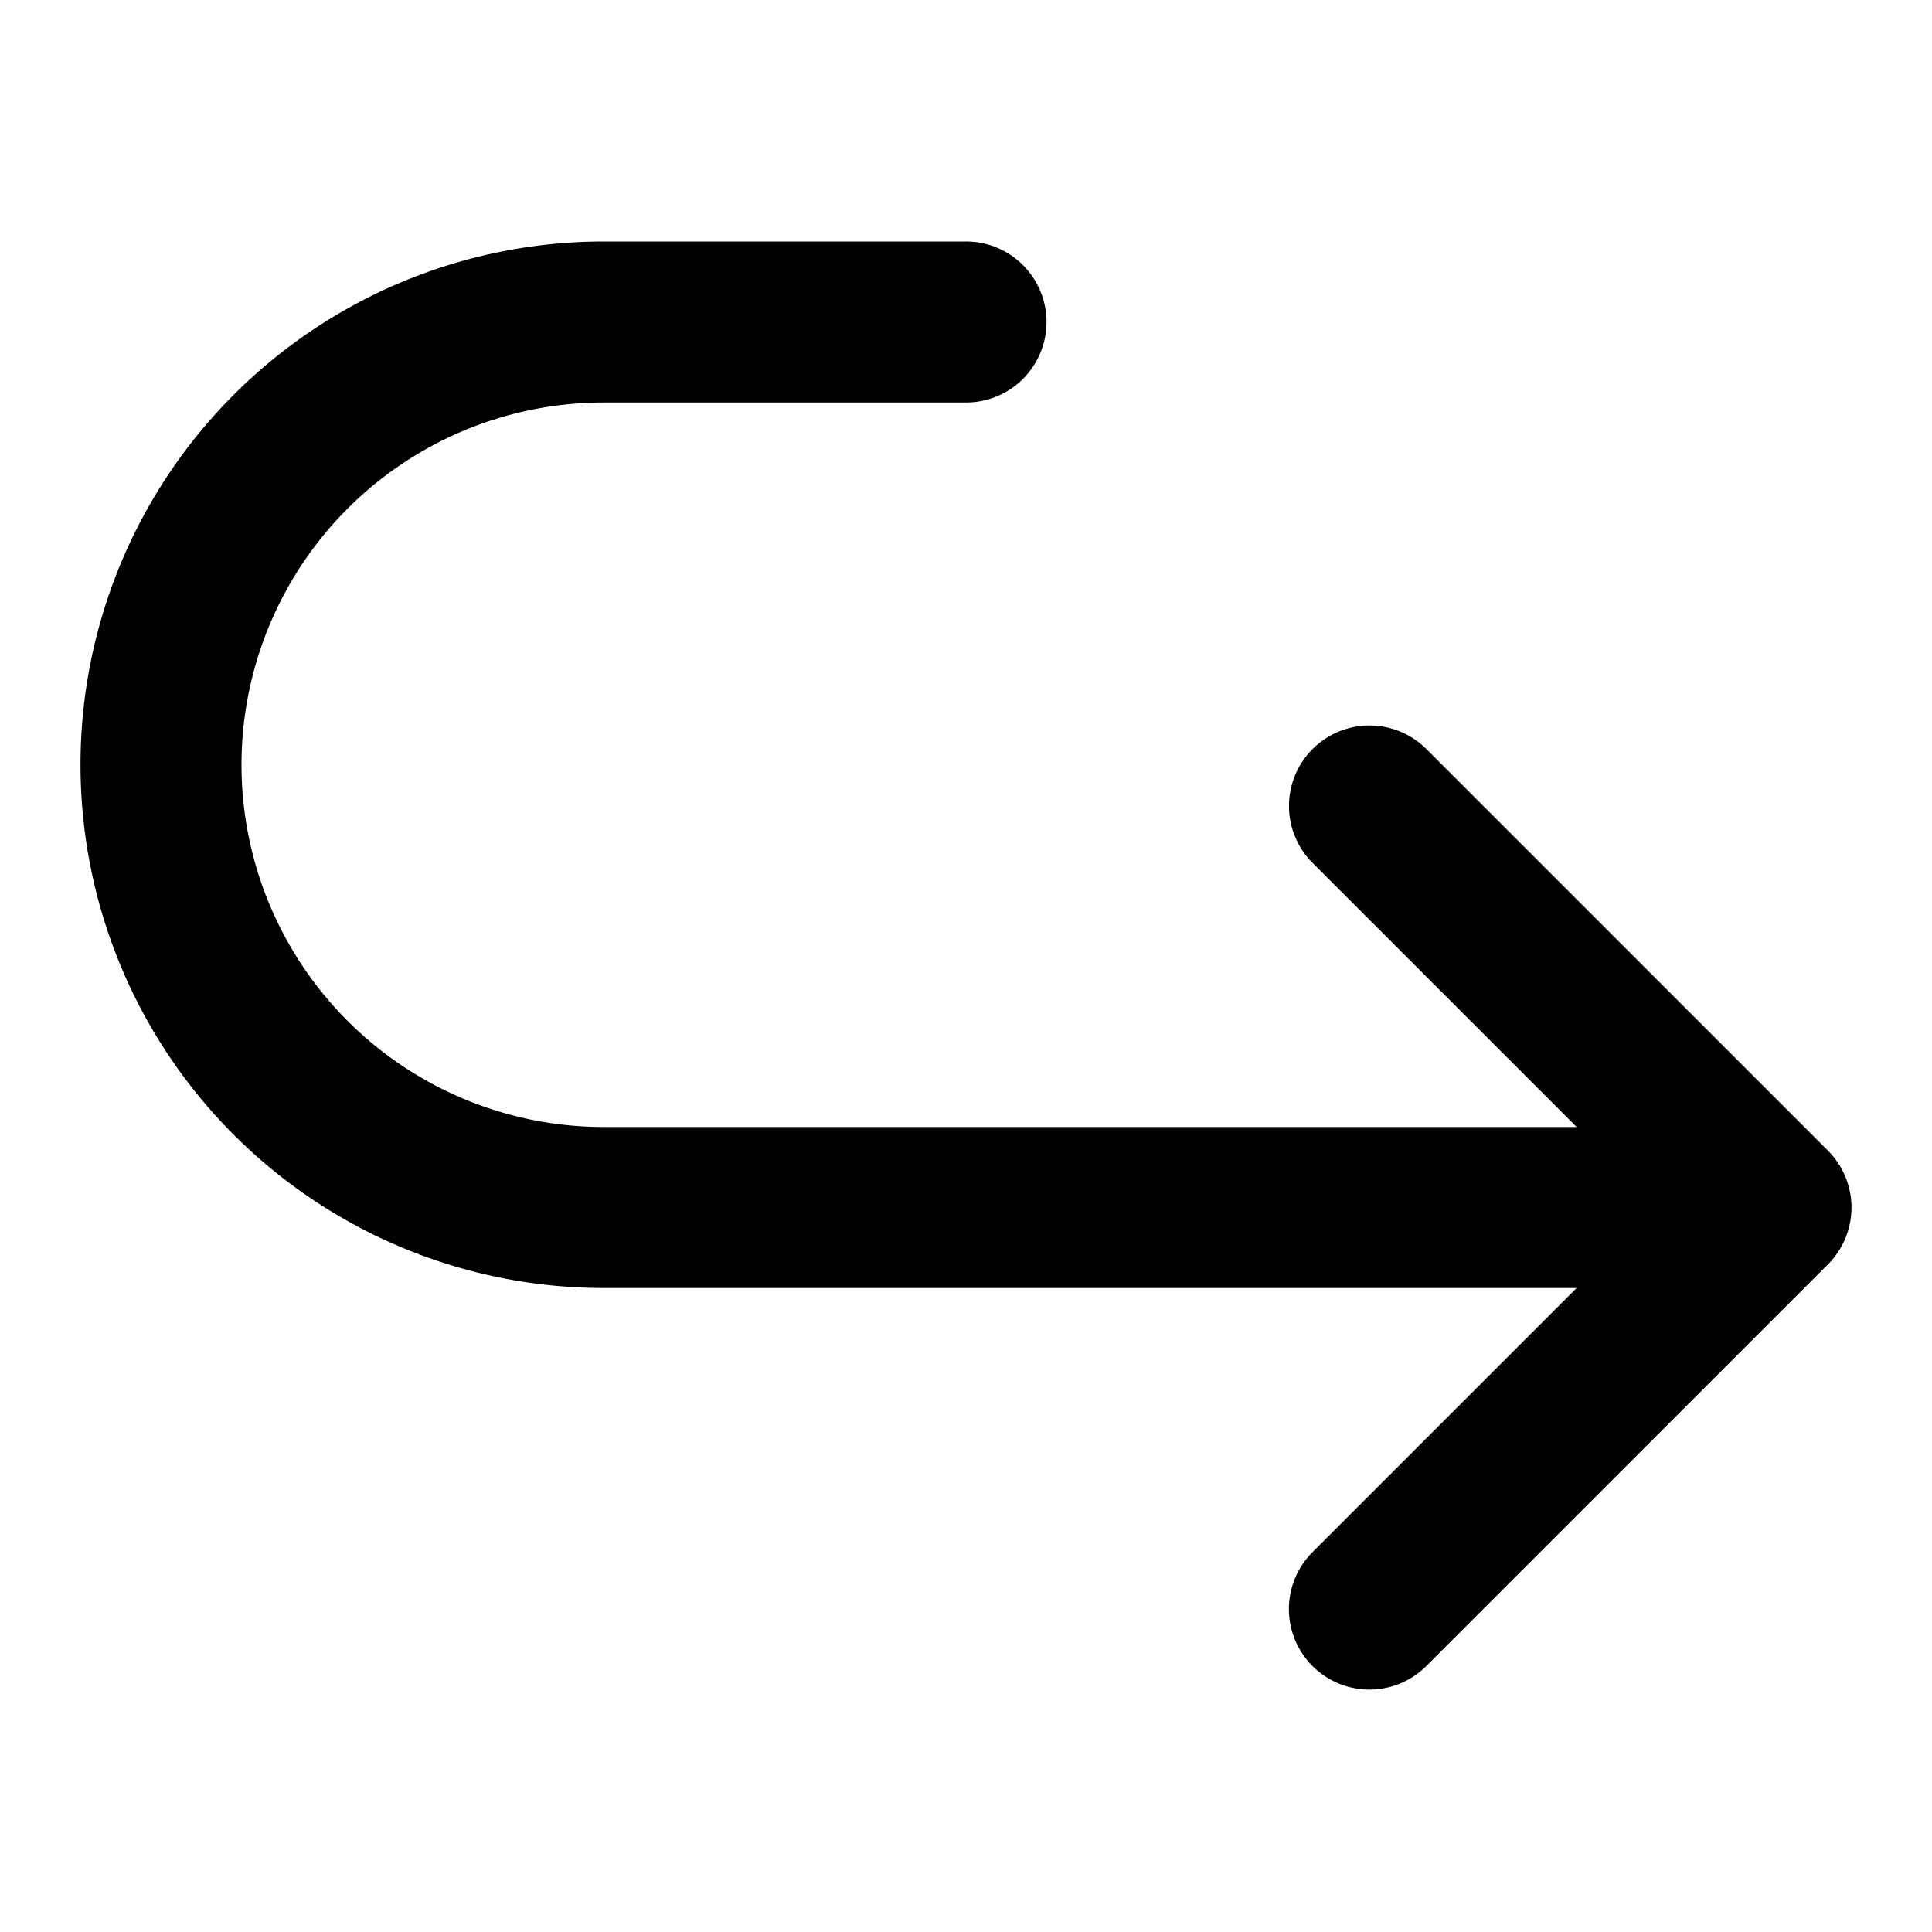 <?xml version="1.0" encoding="utf-8"?><!-- Uploaded to: SVG Repo, www.svgrepo.com, Generator: SVG Repo Mixer Tools -->
<svg fill="#000000" width="800px" height="800px" viewBox="0 0 24 24" xmlns="http://www.w3.org/2000/svg"><path d="M22.706,15.708l-5,5a1,1,0,0,1-1.414-1.414L19.586,16H7.5a6.5,6.5,0,0,1,0-13H12a1,1,0,0,1,0,2H7.5a4.5,4.5,0,0,0,0,9H19.586l-3.293-3.293a1,1,0,0,1,1.414-1.414l5,5A1,1,0,0,1,22.706,15.708Z"/></svg>